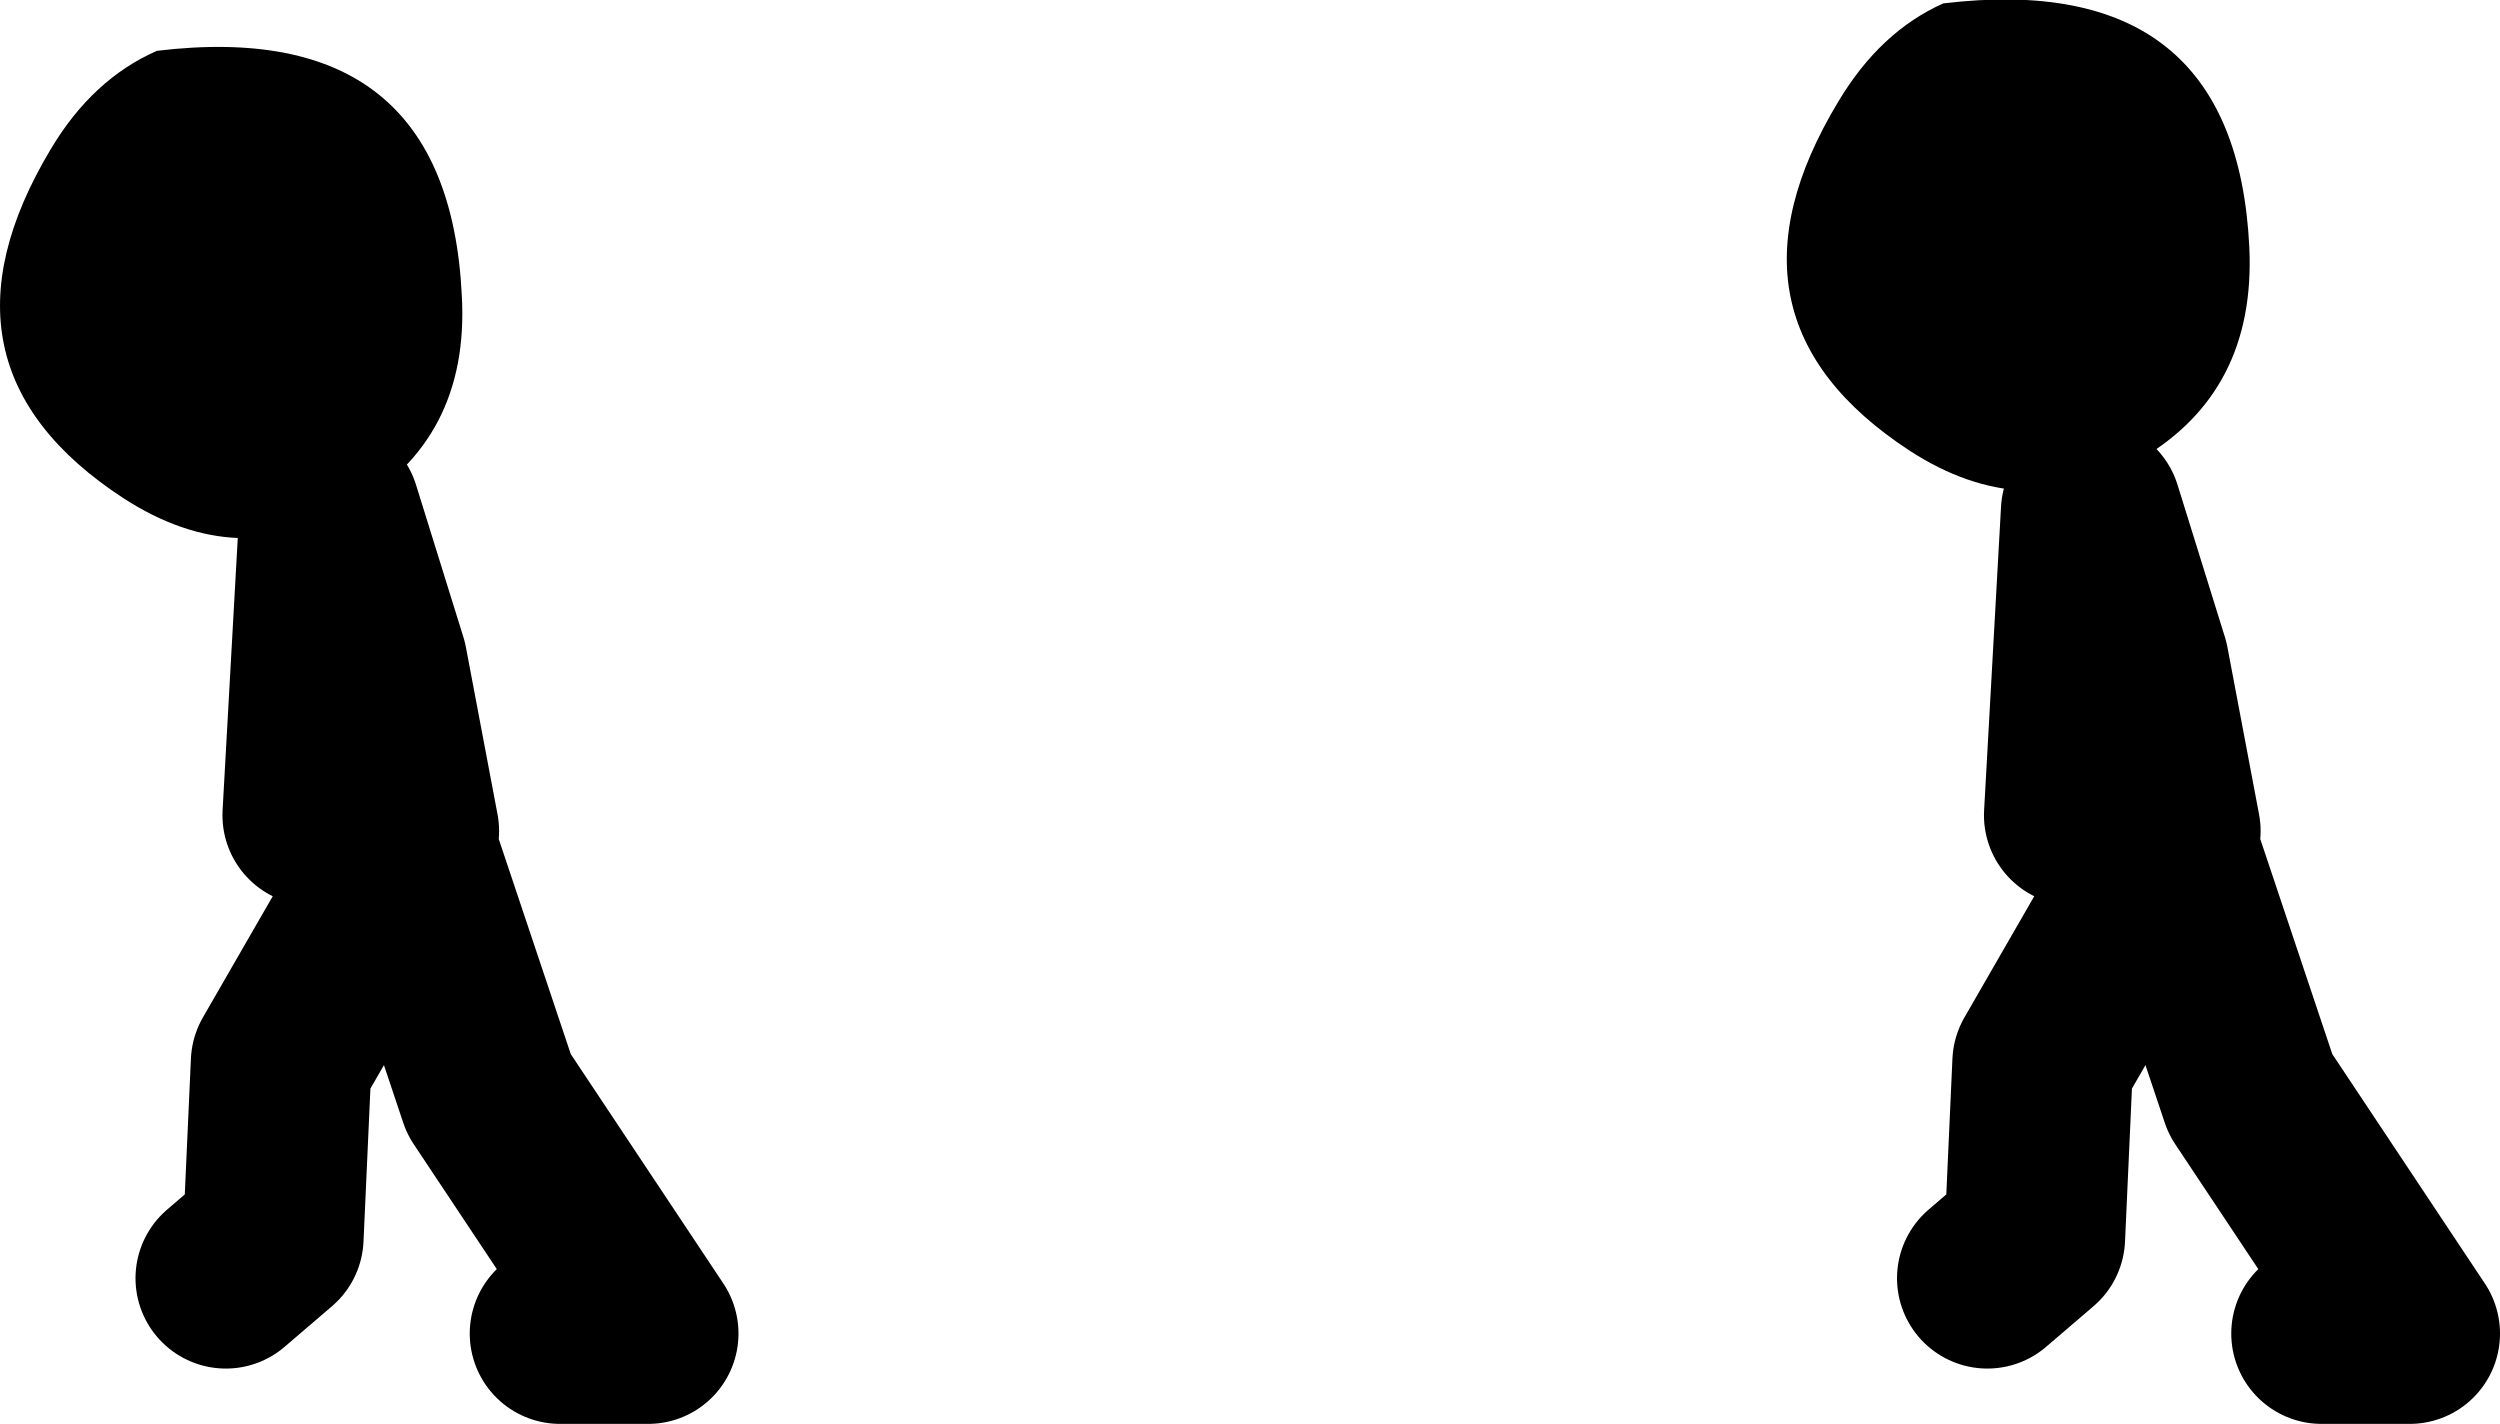 <?xml version="1.0" encoding="UTF-8" standalone="no"?>
<svg xmlns:xlink="http://www.w3.org/1999/xlink" height="63.05px" width="110.7px" xmlns="http://www.w3.org/2000/svg">
  <g transform="matrix(1.0, 0.0, 0.0, 1.0, -72.2, 11.45)">
    <path d="M79.15 -9.2 Q92.05 -10.75 92.65 1.65 93.0 8.0 87.8 11.0 82.8 13.95 77.65 10.6 68.7 4.75 74.45 -4.85 76.3 -7.95 79.15 -9.2 M158.25 -11.3 Q171.2 -12.85 171.8 -0.5 172.1 5.9 166.95 8.9 161.9 11.85 156.75 8.5 147.8 2.65 153.6 -6.95 155.45 -10.05 158.25 -11.3" fill="#000000" fill-rule="evenodd" stroke="none"/>
    <path d="M167.95 26.4 L162.65 35.6 162.3 43.35 160.2 45.15 M168.3 25.35 L166.9 17.95 164.8 11.2 164.05 24.65 M175.0 47.6 L178.9 47.6 171.85 37.0 168.3 26.4" fill="none" stroke="#000000" stroke-linecap="round" stroke-linejoin="round" stroke-width="8.0"/>
    <path d="M90.3 25.35 L88.9 17.95 86.8 11.2 86.05 24.65 M97.0 47.6 L100.9 47.6 93.85 37.0 90.3 26.4 M89.95 26.4 L84.65 35.6 84.3 43.35 82.2 45.15" fill="none" stroke="#000000" stroke-linecap="round" stroke-linejoin="round" stroke-width="8.0"/>
  </g>
</svg>
